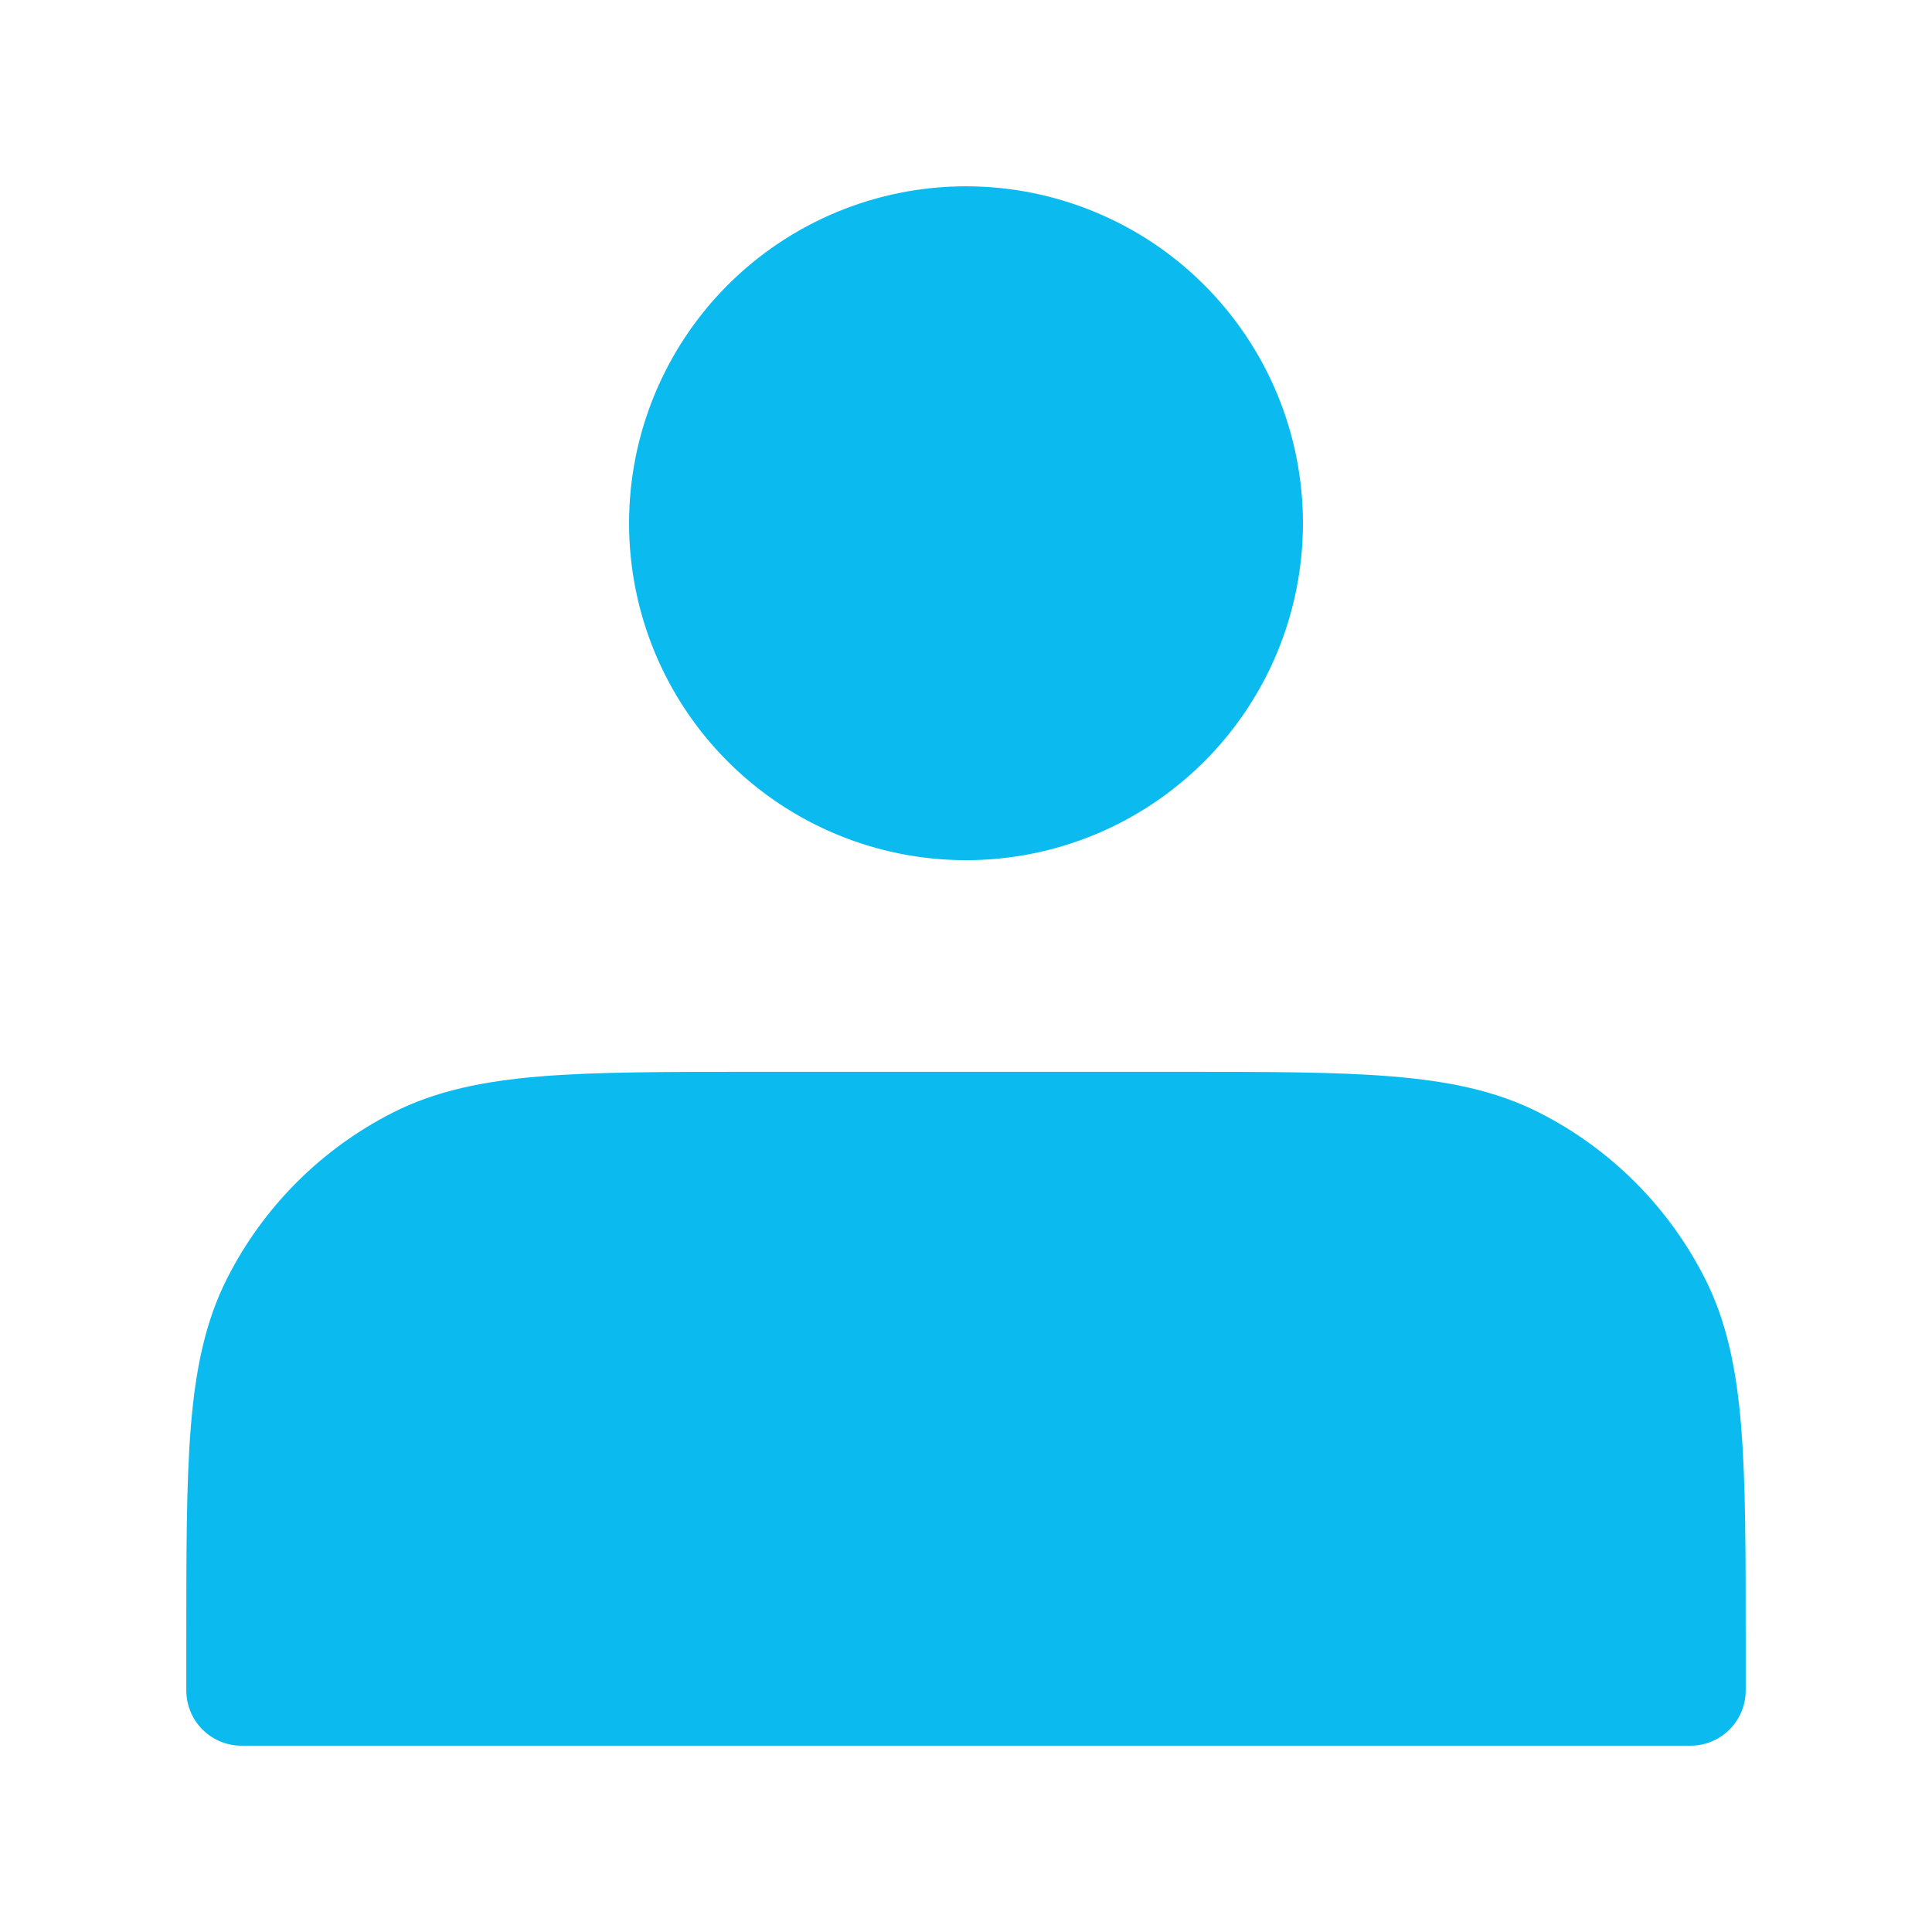 <svg width="35" height="35" viewBox="0 0 35 35" fill="none" xmlns="http://www.w3.org/2000/svg">
<path d="M17.5 14.583C18.17 14.583 18.834 14.451 19.453 14.195C20.073 13.938 20.635 13.562 21.109 13.088C21.583 12.614 21.959 12.052 22.216 11.432C22.472 10.813 22.604 10.149 22.604 9.479C22.604 8.809 22.472 8.145 22.216 7.526C21.959 6.907 21.583 6.344 21.109 5.87C20.635 5.396 20.073 5.02 19.453 4.764C18.834 4.507 18.17 4.375 17.5 4.375C16.146 4.375 14.848 4.913 13.891 5.87C12.934 6.827 12.396 8.125 12.396 9.479C12.396 10.833 12.934 12.131 13.891 13.088C14.848 14.046 16.146 14.583 17.5 14.583ZM4.375 29.75V30.625H30.625V29.75C30.625 26.483 30.625 24.85 29.989 23.602C29.43 22.504 28.538 21.612 27.44 21.052C26.192 20.417 24.558 20.417 21.292 20.417H13.708C10.442 20.417 8.808 20.417 7.56 21.052C6.462 21.612 5.57 22.504 5.011 23.602C4.375 24.85 4.375 26.483 4.375 29.75Z" fill="#0BBBEF" stroke="#0BBBEF" stroke-width="2" stroke-linecap="round" stroke-linejoin="round"/>
</svg>
